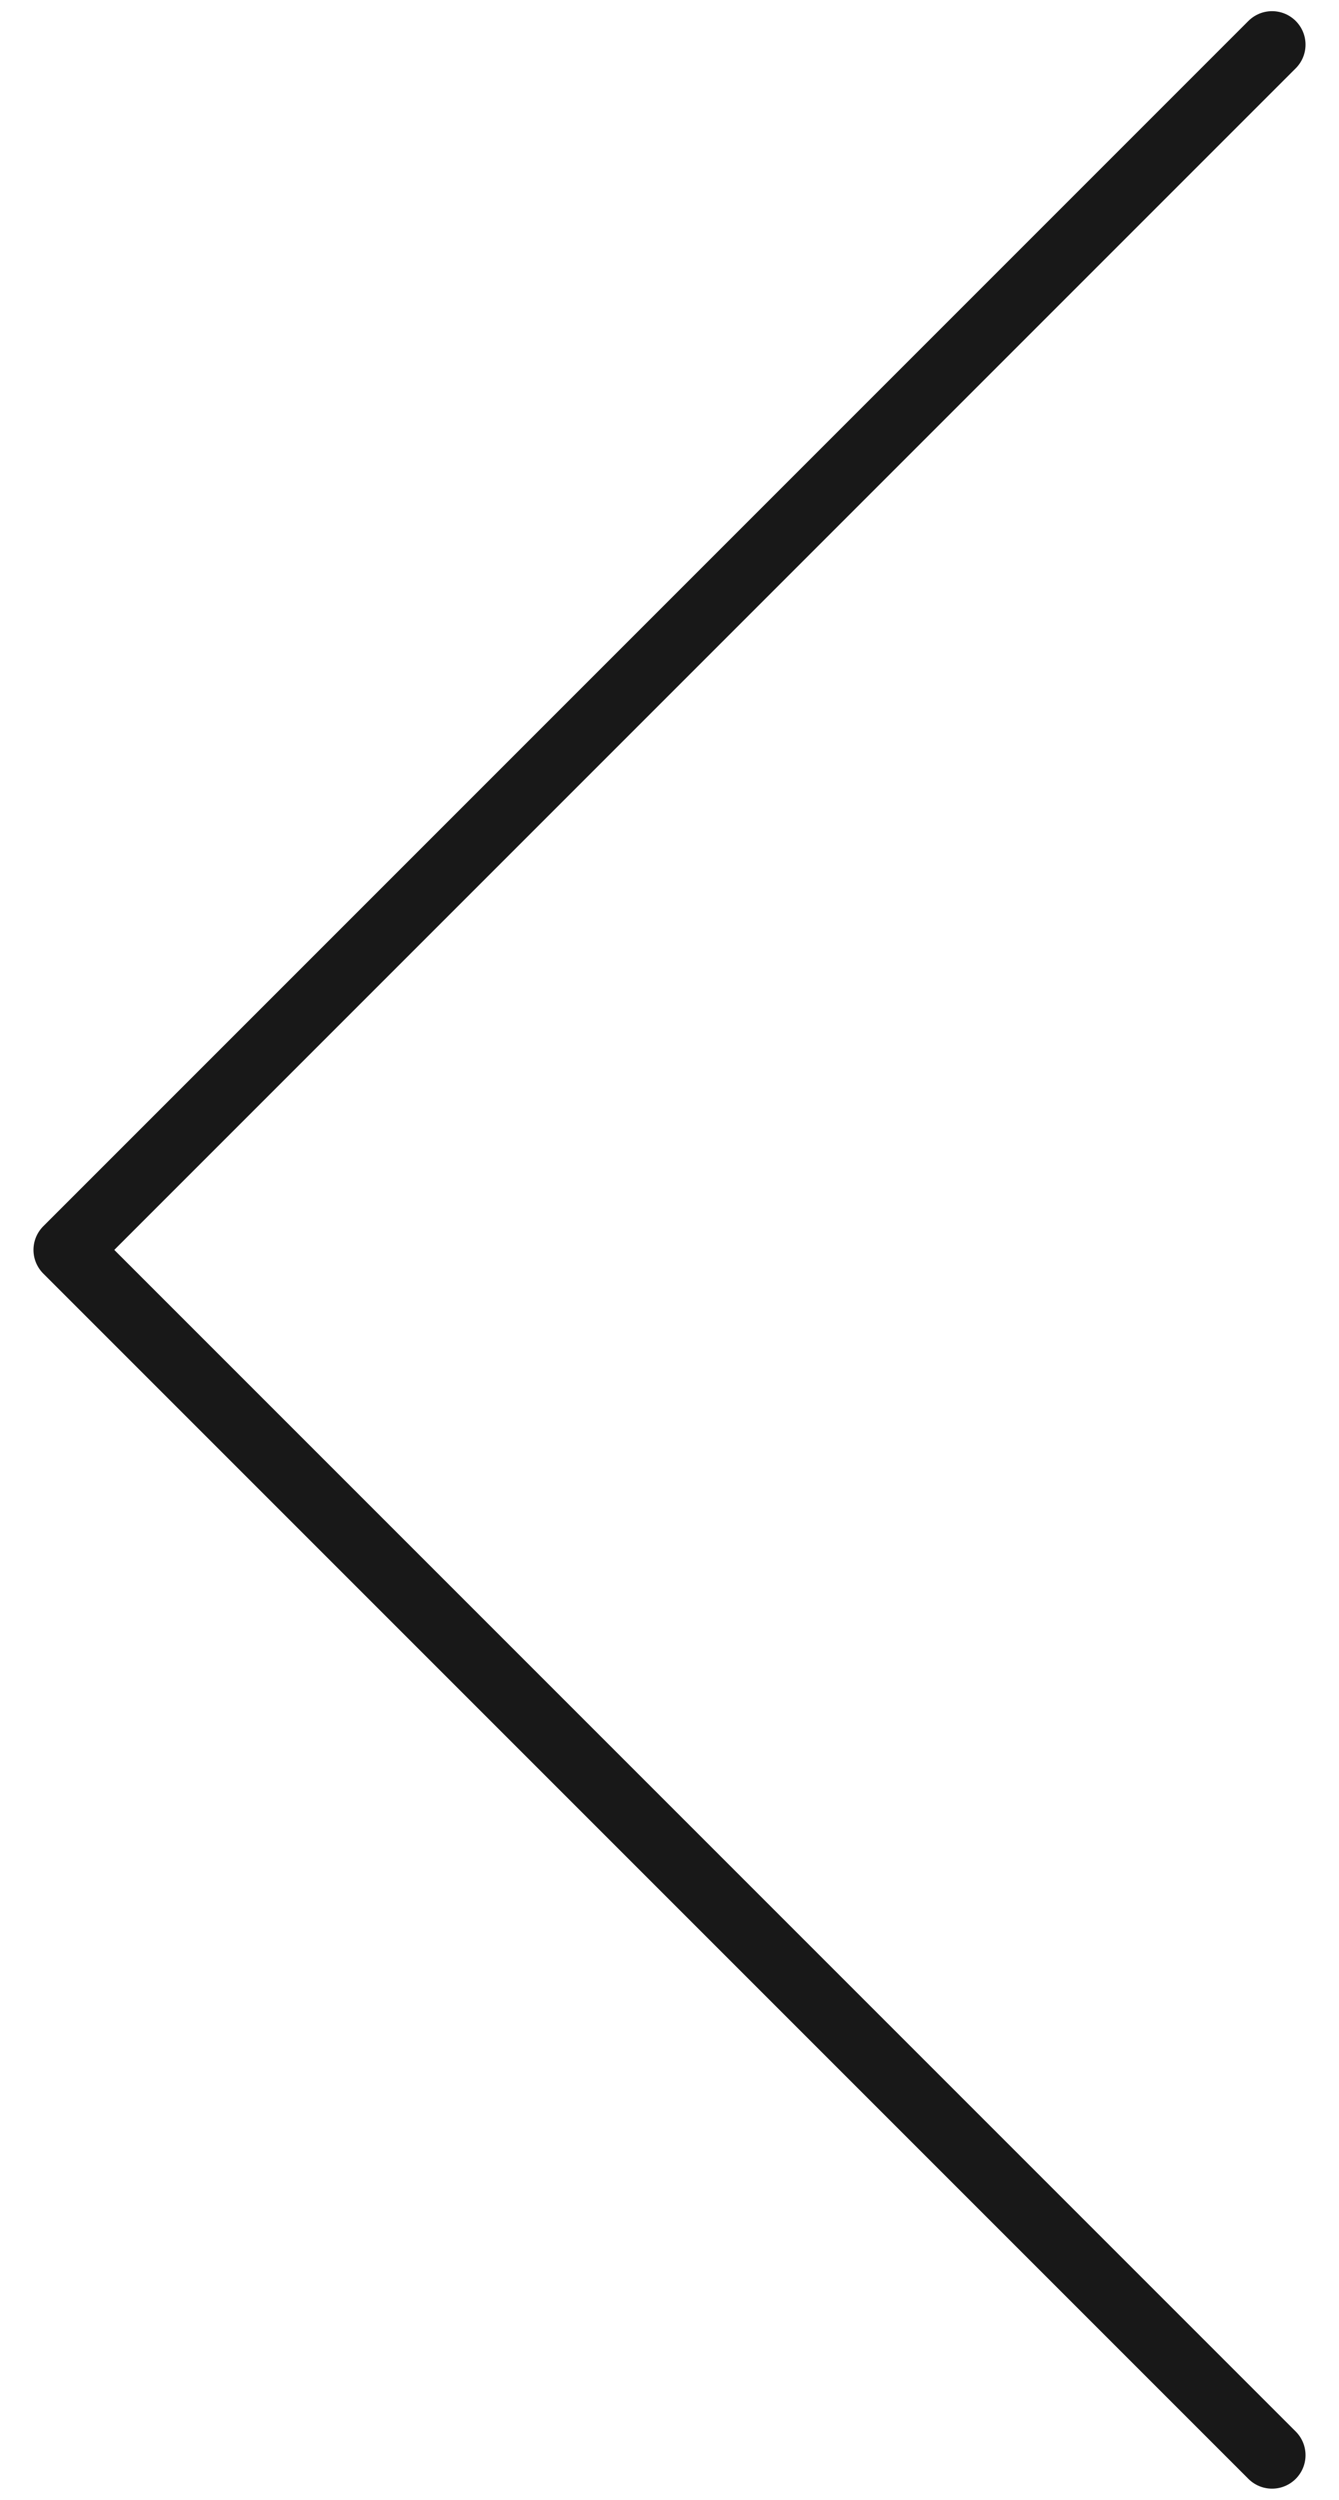 <?xml version="1.0" encoding="UTF-8"?>
<svg xmlns="http://www.w3.org/2000/svg" width="30" height="56" viewBox="0 0 30 56" fill="none">
  <path d="M28.5 1L1.5 28L28.5 55" stroke="#181818" stroke-width="1.5" stroke-linecap="round" stroke-linejoin="round"></path>
</svg>
